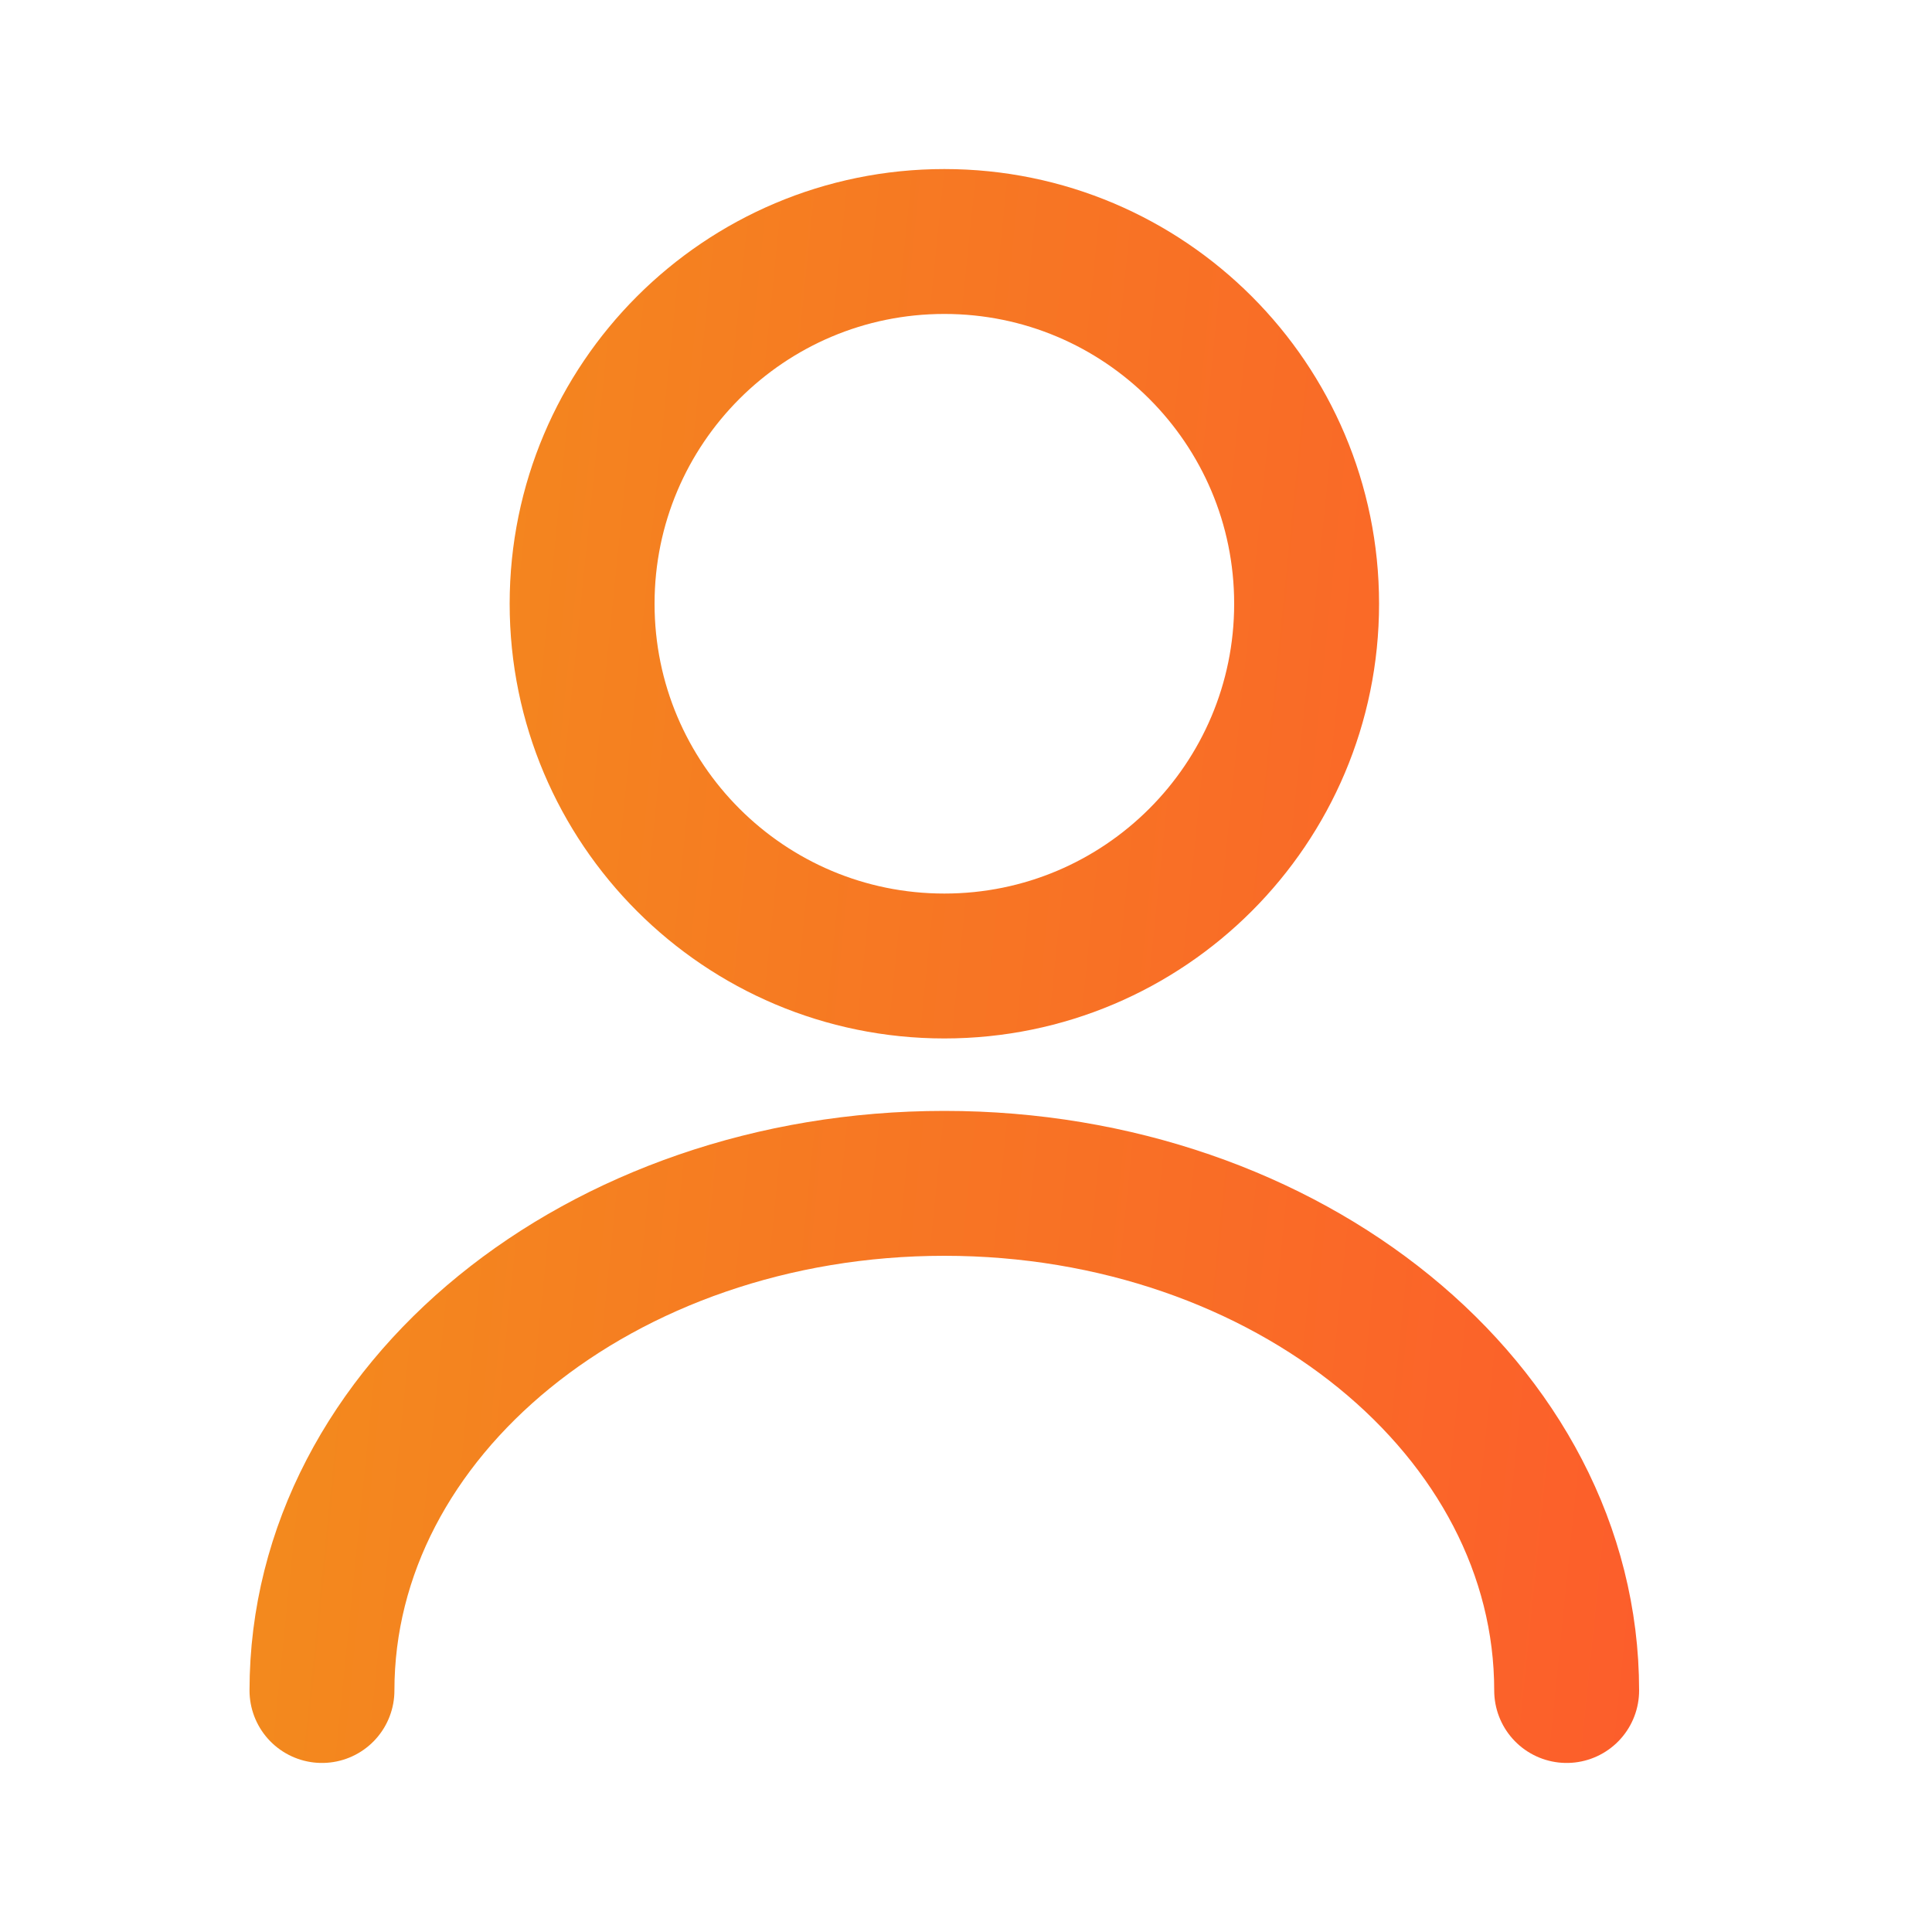 <svg width="20" height="20" viewBox="0 0 20 20" fill="none" xmlns="http://www.w3.org/2000/svg">
<path d="M16.218 17.5C16.218 14.598 13.331 12.25 9.776 12.25C6.221 12.25 3.333 14.598 3.333 17.5M13.526 6.25C13.526 8.321 11.847 10 9.776 10C7.705 10 6.026 8.321 6.026 6.25C6.026 4.179 7.705 2.5 9.776 2.5C11.847 2.5 13.526 4.179 13.526 6.25Z" stroke="url(#paint0_linear_724_9675)" stroke-width="1.5" stroke-linecap="round" stroke-linejoin="round"/>
<defs>
<linearGradient id="paint0_linear_724_9675" x1="0.171" y1="-6.103" x2="23.383" y2="-3.737" gradientUnits="userSpaceOnUse">
<stop stop-color="#F09819"/>
<stop offset="1" stop-color="#FF512F"/>
</linearGradient>
</defs>
</svg>

